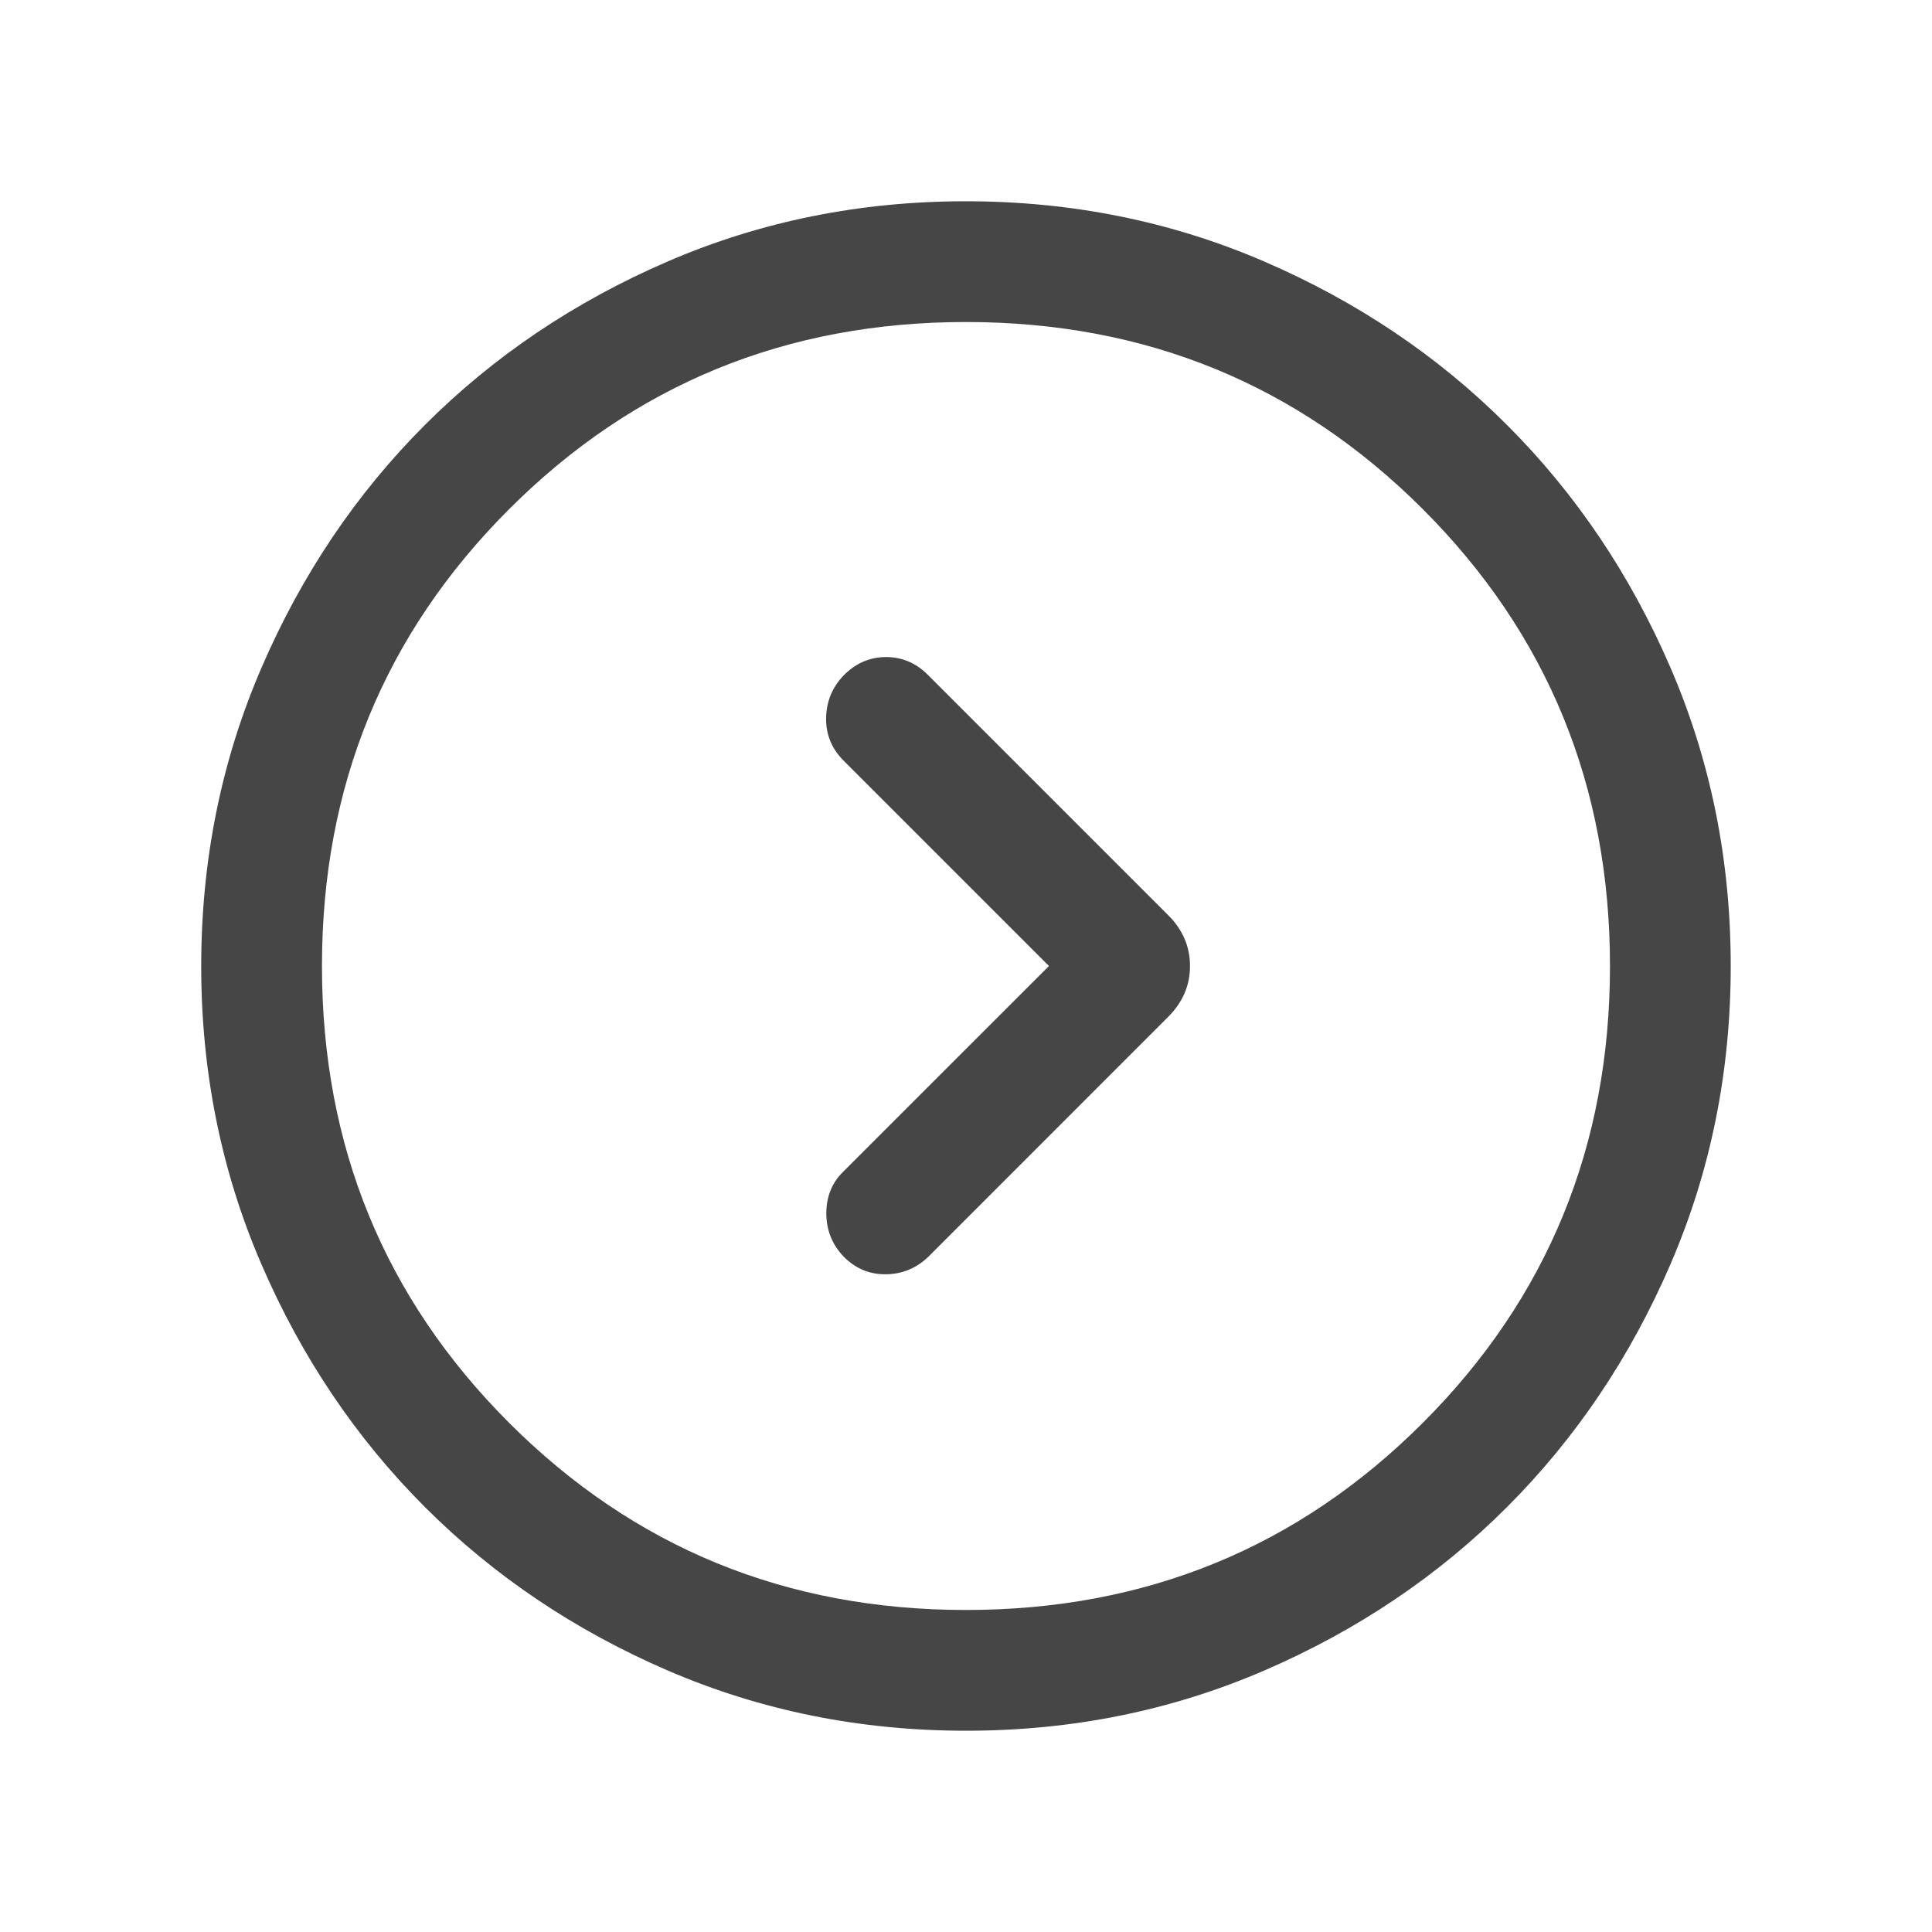 <svg width="34" height="34" viewBox="0 0 34 34" fill="none" xmlns="http://www.w3.org/2000/svg">
<g id="expand_circle_right">
<mask id="mask0_4660_30434" style="mask-type:alpha" maskUnits="userSpaceOnUse" x="0" y="0" width="34" height="34">
<rect id="Bounding box" width="34" height="34" fill="#464646"/>
</mask>
<g mask="url(#mask0_4660_30434)">
<path id="expand_circle_right_2" d="M18.46 17L14.836 20.623C14.64 20.817 14.542 21.06 14.542 21.351C14.542 21.641 14.64 21.892 14.836 22.103C15.047 22.322 15.3 22.43 15.594 22.425C15.888 22.421 16.14 22.313 16.351 22.103L20.557 17.896C20.814 17.64 20.942 17.341 20.942 17C20.942 16.659 20.814 16.36 20.557 16.104L16.329 11.876C16.118 11.665 15.87 11.561 15.583 11.563C15.296 11.566 15.047 11.678 14.836 11.897C14.64 12.108 14.541 12.357 14.538 12.644C14.535 12.931 14.639 13.18 14.85 13.39L18.46 17ZM17.002 30.458C15.14 30.458 13.391 30.105 11.753 29.399C10.115 28.692 8.69 27.733 7.479 26.523C6.267 25.311 5.308 23.887 4.601 22.25C3.894 20.613 3.541 18.864 3.541 17.003C3.541 15.141 3.894 13.391 4.601 11.753C5.307 10.116 6.266 8.691 7.477 7.479C8.688 6.268 10.112 5.309 11.749 4.602C13.386 3.895 15.136 3.542 16.997 3.542C18.858 3.542 20.608 3.895 22.246 4.601C23.884 5.308 25.309 6.266 26.52 7.478C27.732 8.689 28.691 10.113 29.398 11.75C30.104 13.387 30.458 15.136 30.458 16.997C30.458 18.859 30.105 20.609 29.398 22.247C28.692 23.884 27.733 25.309 26.522 26.521C25.311 27.732 23.887 28.691 22.25 29.398C20.612 30.105 18.863 30.458 17.002 30.458ZM16.999 28.333C20.163 28.333 22.843 27.235 25.039 25.04C27.235 22.844 28.333 20.164 28.333 17C28.333 13.836 27.235 11.156 25.039 8.96C22.843 6.765 20.163 5.667 16.999 5.667C13.835 5.667 11.156 6.765 8.96 8.96C6.764 11.156 5.666 13.836 5.666 17C5.666 20.164 6.764 22.844 8.96 25.04C11.156 27.235 13.835 28.333 16.999 28.333Z" fill="#464646"/>
</g>
</g>
</svg>
